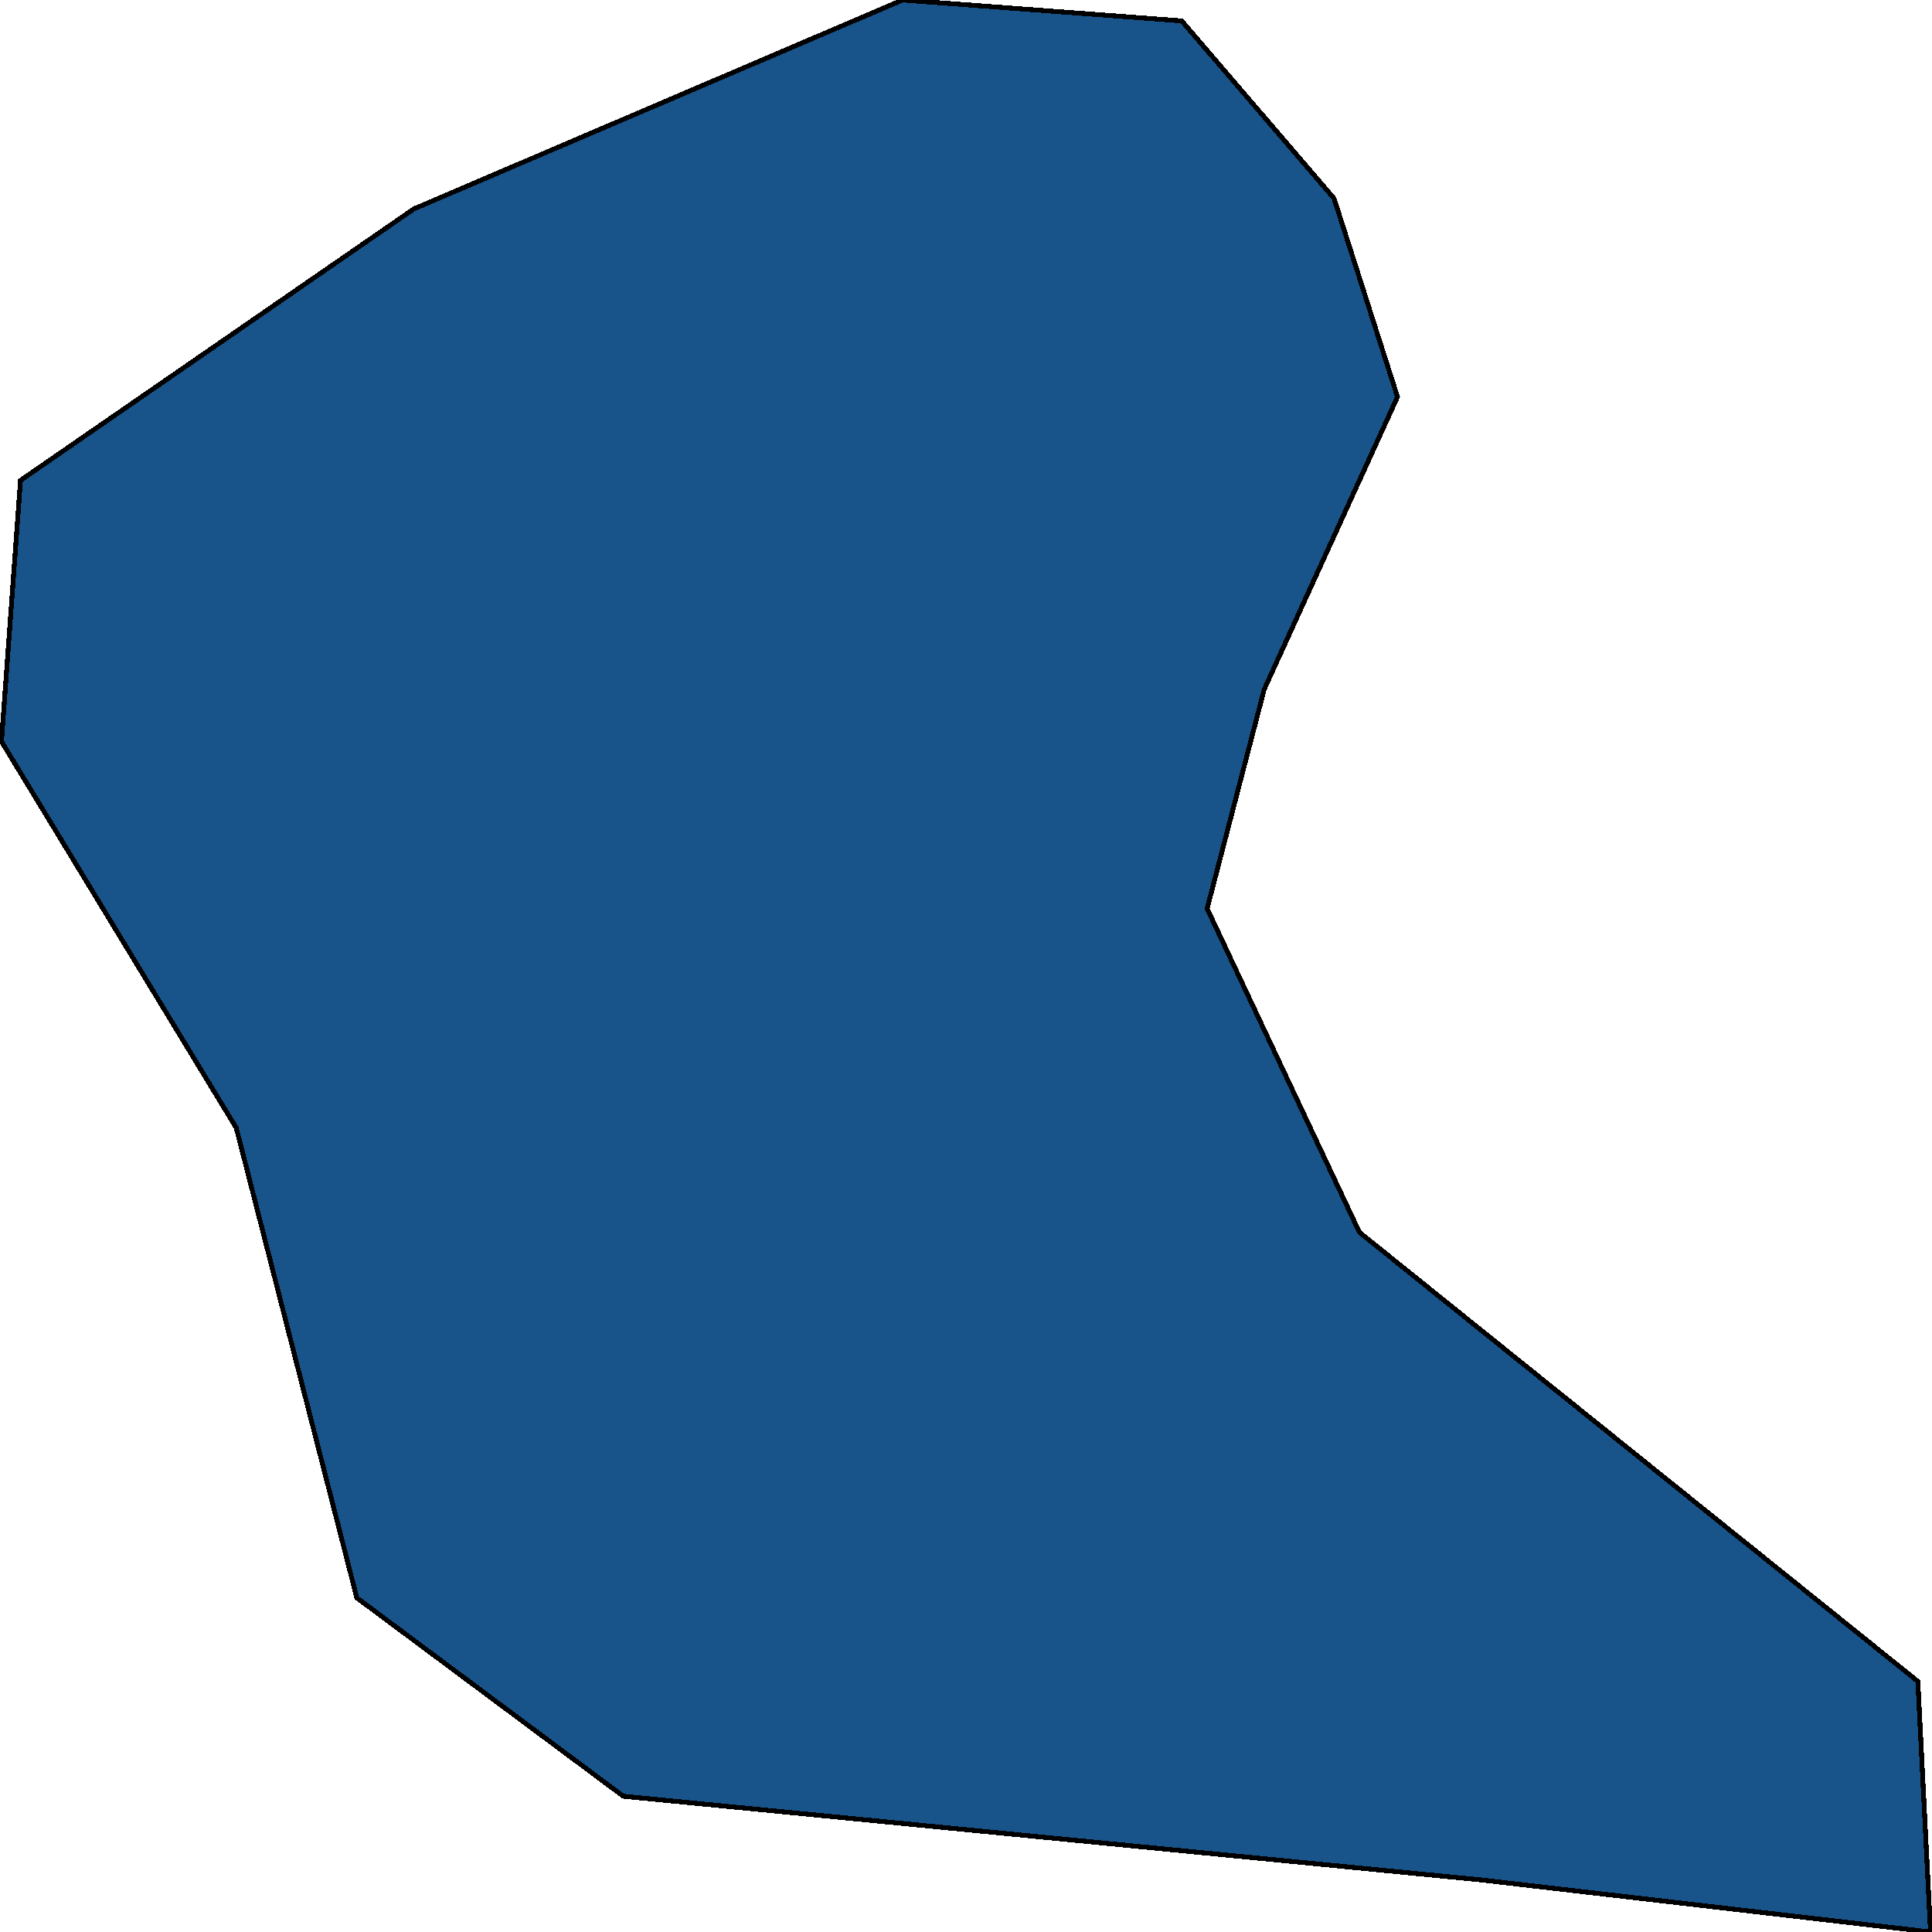 <svg xmlns="http://www.w3.org/2000/svg" width="400" height="400"><path style="stroke: black; fill: #18548a; shape-rendering: crispEdges; stroke-width: 1px;" d="M186.862,0L244.67,4.324L276.201,41.082L289.339,82.164L261.749,142.705L249.925,188.11L281.456,255.137L397.072,348.109L399.699,400L306.419,389.189L129.054,371.892L73.874,330.812L48.912,233.516L0.301,153.516L4.242,99.461L85.698,43.244Z"></path></svg>